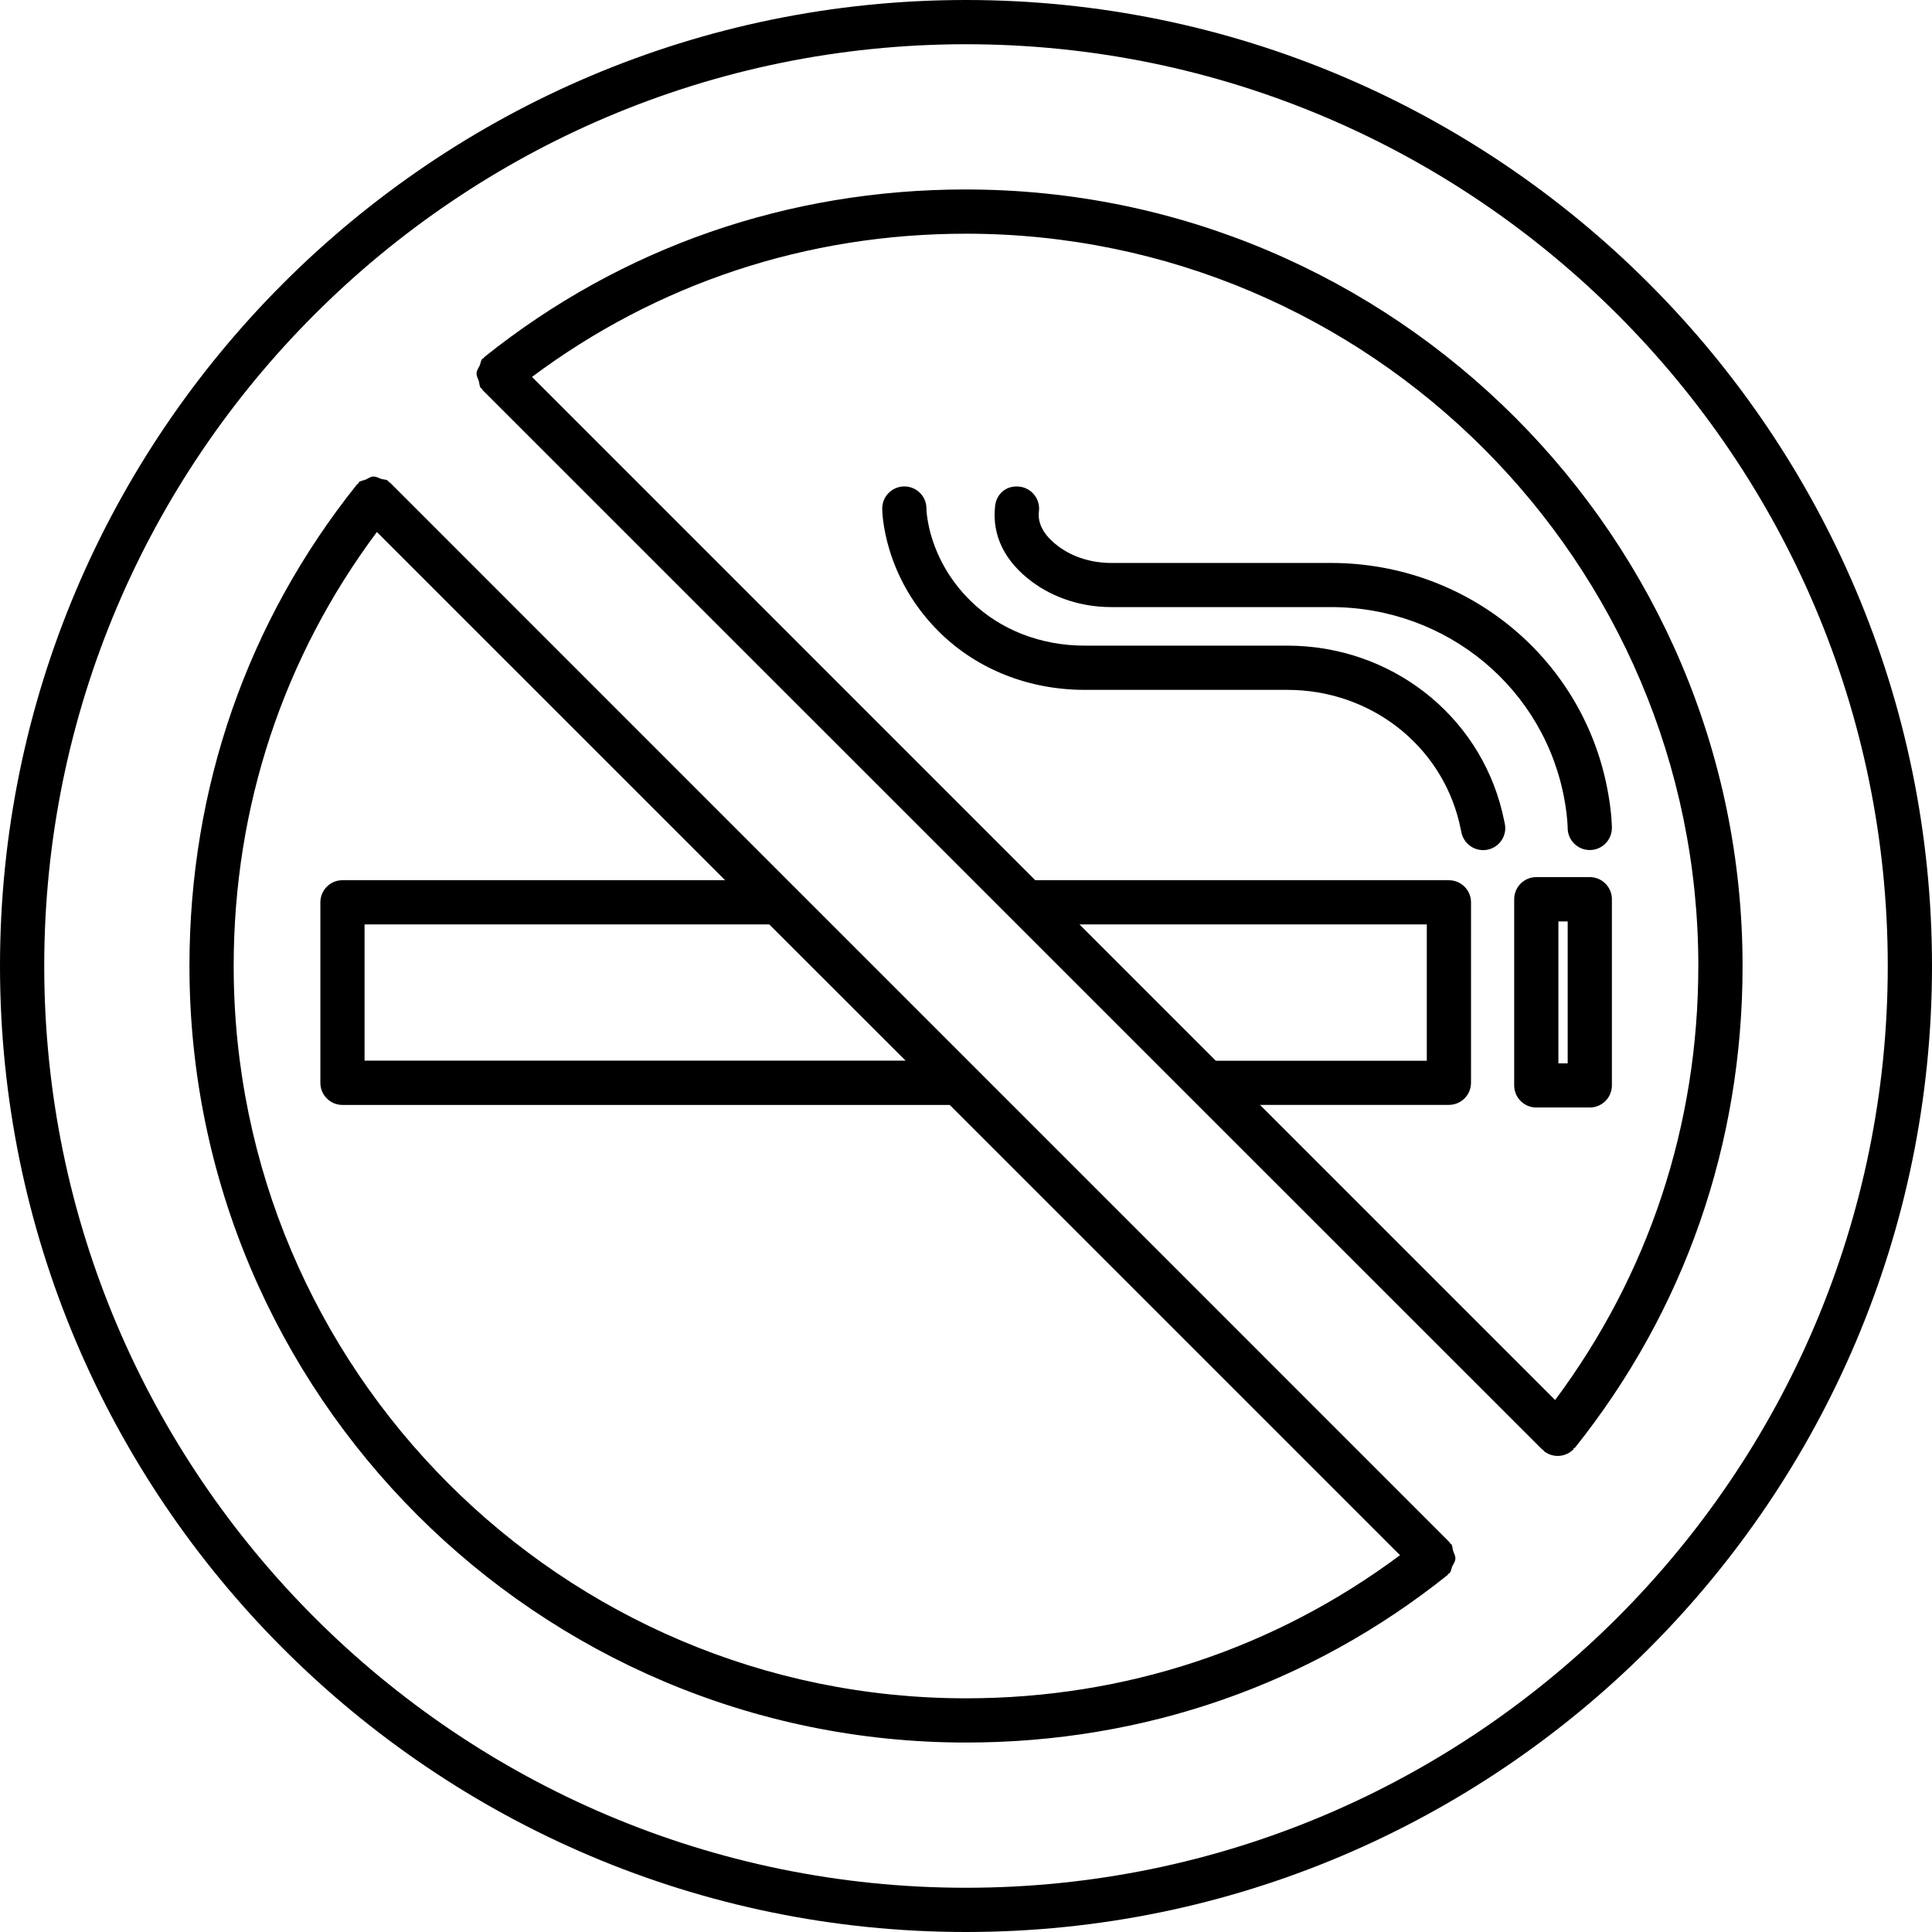 <?xml version="1.0" encoding="UTF-8"?> <svg xmlns="http://www.w3.org/2000/svg" width="400" height="400" viewBox="0 0 400 400" fill="none"> <path d="M200 0C89.731 0 0 89.731 0 200C0 310.269 89.731 400 200 400C310.269 400 400 310.269 400 200C400 89.731 310.269 0 200 0ZM200 390.842C94.762 390.842 9.158 305.238 9.158 200C9.158 94.762 94.762 9.158 200 9.158C305.238 9.158 390.842 94.762 390.842 200C390.842 305.238 305.238 390.842 200 390.842Z" fill="black"></path> <path d="M200 39.224C163.122 39.224 128.64 51.219 100.279 73.923C100.187 73.981 100.205 74.088 100.15 74.162C100.079 74.217 99.969 74.199 99.895 74.254C99.512 74.637 99.531 75.189 99.328 75.645C99.071 76.194 98.706 76.654 98.669 77.24C98.632 77.844 98.942 78.319 99.126 78.886C99.292 79.382 99.218 79.931 99.564 80.351C99.62 80.443 99.73 80.425 99.803 80.498C99.859 80.572 99.84 80.682 99.895 80.737L209.215 190.041L246.572 227.398L319.268 300.075C319.341 300.149 319.452 300.112 319.507 300.185C319.58 300.259 319.562 300.369 319.636 300.424C320.479 301.102 321.502 301.433 322.493 301.433C323.664 301.433 324.838 300.995 325.733 300.097C325.806 300.023 325.77 299.913 325.843 299.839C325.898 299.765 326.009 299.802 326.082 299.729C348.77 271.327 360.781 236.849 360.781 200.007C360.778 111.359 288.667 39.23 200.004 39.23L200 39.224ZM351.619 200.001C351.619 232.998 341.309 263.908 321.972 289.858L260.867 228.753H299.98C302.507 228.753 304.557 226.702 304.557 224.176L304.56 186.819C304.56 184.293 302.509 182.242 299.984 182.242H214.341L110.146 78.032C136.056 58.694 166.984 48.385 200.003 48.385C283.597 48.385 351.622 116.413 351.622 200.004L351.619 200.001ZM223.496 191.396H295.404V219.614H251.714L223.496 191.396Z" fill="black"></path> <path d="M300.859 321.113C300.694 320.619 300.786 320.086 300.439 319.666C300.384 319.592 300.274 319.611 300.2 319.537C300.145 319.464 300.163 319.353 300.108 319.298L164.421 183.61L164.402 183.592L80.737 99.911C80.664 99.838 80.553 99.856 80.48 99.801C80.425 99.727 80.443 99.617 80.351 99.562C79.931 99.216 79.401 99.308 78.904 99.142C78.337 98.94 77.843 98.63 77.24 98.667C76.672 98.704 76.249 99.05 75.719 99.289C75.225 99.51 74.658 99.491 74.254 99.893C74.198 99.966 74.217 100.077 74.162 100.147C74.088 100.203 73.981 100.203 73.926 100.276C51.219 128.642 39.224 163.123 39.224 199.998C39.224 288.661 111.334 360.775 200.001 360.775C236.861 360.775 271.341 348.779 299.722 326.076C299.796 326.02 299.777 325.91 299.851 325.837C299.924 325.781 300.035 325.8 300.09 325.726C300.473 325.343 300.455 324.791 300.657 324.334C300.914 323.786 301.279 323.344 301.316 322.74C301.368 322.173 301.059 321.68 300.856 321.113L300.859 321.113ZM187.491 219.594H75.48V191.397H159.27L187.491 219.594ZM48.381 200.002C48.381 166.987 58.691 136.059 78.028 110.146L150.12 182.237H70.904C68.378 182.237 66.328 184.288 66.328 186.814V224.189C66.328 226.715 68.379 228.766 70.904 228.766H196.633L289.857 321.989C263.91 341.308 233.001 351.618 200 351.618C116.406 351.618 48.381 283.59 48.381 199.999V200.002Z" fill="black"></path> <path d="M329.15 181.595H318.072C315.546 181.595 313.495 183.646 313.495 186.172V224.718C313.495 227.244 315.546 229.295 318.072 229.295H329.15C331.676 229.295 333.727 227.244 333.727 224.718V186.172C333.727 183.646 331.658 181.595 329.15 181.595ZM324.574 220.16H322.651V190.771H324.574V220.16Z" fill="black"></path> <path d="M213.734 120.493C218.255 123.843 224.043 125.692 230.066 125.692H275.553C299.651 125.692 320.031 142.684 324.003 166.124C324.533 169.254 324.57 171.271 324.57 171.452C324.589 173.959 326.621 175.992 329.147 175.992C331.673 175.992 333.706 173.959 333.724 171.433C333.724 171.433 333.742 168.778 333.01 164.585C328.304 136.753 304.132 116.554 275.549 116.554H230.063C225.998 116.554 222.135 115.346 219.168 113.148C214.683 109.834 214.993 106.793 215.103 105.806C215.397 103.299 213.564 101.027 211.056 100.751C208.31 100.439 206.277 102.29 206.02 104.798C205.345 110.843 208.018 116.281 213.733 120.493L213.734 120.493Z" fill="black"></path> <path d="M194.632 131.017C202.434 138.634 213.071 142.828 224.588 142.828H266.522C283.588 142.828 298.201 154.109 302.119 170.259L302.576 172.365C303.032 174.526 304.939 176.009 307.06 176.009C307.373 176.009 307.683 175.991 307.995 175.917C310.485 175.406 312.079 172.968 311.548 170.498L311.018 168.097C306.092 147.828 287.8 133.672 266.503 133.672H224.569C215.45 133.672 207.081 130.395 201.02 124.478C192.102 115.763 191.808 105.8 191.808 105.269C191.808 102.743 189.757 100.711 187.231 100.711C184.705 100.711 182.655 102.761 182.655 105.287C182.655 105.839 182.802 119.444 194.632 131.016L194.632 131.017Z" fill="black"></path> </svg> 